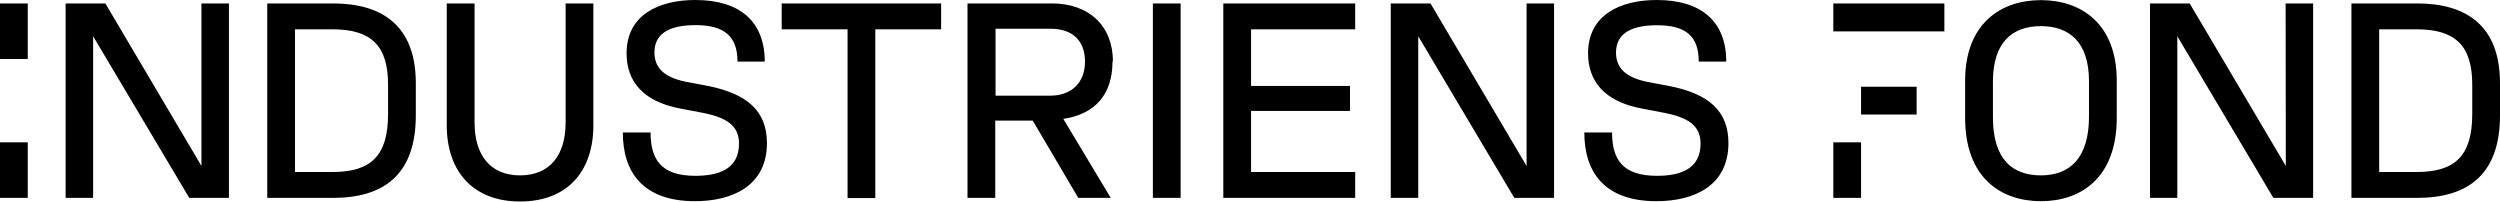<?xml version="1.0" encoding="UTF-8"?>
<svg xmlns="http://www.w3.org/2000/svg" id="Layer_1" data-name="Layer 1" viewBox="0 0 400 32.24">
  <defs>
    <style>
      .cls-1 {
        stroke-width: 0px;
      }
    </style>
  </defs>
  <path class="cls-1" d="m53.29.55h-10.53v31.11h10.53c8.05,0,13.24-3.65,13.24-13.2v-5.15c0-9.11-5.28-12.76-13.24-12.76Zm8.8,17.69c0,6.71-2.75,9.28-8.89,9.28h-6V4.69h6c6.14,0,8.89,2.57,8.89,8.84v4.71ZM90.5.55h4.44v19.47c0,7.51-4.26,12.22-11.73,12.22s-11.73-4.76-11.73-12.22V.55h4.45v19.07c0,5.15,2.48,8.44,7.28,8.44s7.29-3.29,7.29-8.44V.55Zm32.21,22.35c0,6.85-5.56,9.29-11.51,9.29-8.35,0-11.55-4.67-11.55-11h4.44c0,4.27,1.64,6.94,7.15,6.94,3.65,0,7-1,7-5.16,0-2.89-2-4.18-5.86-4.93l-3.51-.67c-6.18-1.15-8.62-4.53-8.62-8.84,0-6.18,5.2-8.53,11-8.53,7.11,0,11.11,3.42,11.11,9.86h-4.36c0-4.15-2.22-5.84-6.71-5.84-3.73,0-6.58,1.07-6.58,4.36,0,2.44,1.51,4,5.07,4.71l3.51.66c6.26,1.27,9.42,4,9.42,9.15Zm2.36-22.35h25.51v4.14h-10.53v27h-4.44V4.69h-10.54V.55Zm53,9.29c0-5.73-3.87-9.29-9.73-9.29h-13.54v31.11h4.44v-12.36h6l7.28,12.36h5.2l-7.59-12.64c5.02-.74,7.87-3.85,7.87-9.18h.07Zm-10.07,5.47h-8.71V4.6h8.85c3.28,0,5.46,1.77,5.46,5.24s-2.23,5.47-5.6,5.47ZM184.46.55h4.44v31.11h-4.44V.55Zm11.27,0h21.1v4.14h-16.66v9.06h15.83v4h-15.83v9.77h16.66v4.14h-21.1V.55Zm48.52,0h4.4v31.11h-6.36l-15.37-25.86v25.86h-4.4V.55h6.36l15.37,26V.55Zm32.3,22.35c0,6.85-5.55,9.29-11.51,9.29-8.35,0-11.55-4.67-11.55-11h4.44c0,4.27,1.65,6.94,7.16,6.94,3.64,0,7-1,7-5.16,0-2.89-2-4.18-5.87-4.93l-3.51-.67c-6.17-1.15-8.62-4.53-8.62-8.84,0-6.18,5.2-8.53,11-8.53,7.11,0,11.11,3.42,11.11,9.86h-4.4c0-4.17-2.18-5.82-6.67-5.82-3.73,0-6.57,1.07-6.57,4.36,0,2.44,1.51,4,5.06,4.71l3.51.66c6.27,1.25,9.42,3.98,9.42,9.13h0ZM326.55.02c-6.44,0-12.13,3.78-12.13,12.89v5.95c0,9.55,5.69,13.33,12.13,13.33s12.13-3.78,12.13-13.33v-5.95c0-9.11-5.68-12.89-12.13-12.89Zm7.69,18.62c0,6.8-3.2,9.42-7.69,9.42s-7.68-2.49-7.68-9.29v-5.75c0-6.35,3.2-8.84,7.68-8.84s7.69,2.49,7.69,8.84v5.62ZM365.7.55h4.4v31.11h-6.36l-15.37-25.86v25.86h-4.37V.55h6.35l15.38,26-.03-26Zm21.06,0h-10.53v31.11h10.53c8,0,13.24-3.65,13.24-13.2v-5.15c0-9.11-5.29-12.76-13.24-12.76Zm8.8,17.69c0,6.71-2.76,9.28-8.89,9.28h-6V4.69h6c6.13,0,8.89,2.57,8.89,8.84v4.71ZM32.23.55h4.4v31.11h-6.35L14.9,5.8v25.86h-4.4V.55h6.36l15.37,26V.55ZM0,.55h4.44v8.89H0V.55Zm0,22.22h4.44v8.89H0v-8.89Zm297.77-8.89h8.89v4.45h-8.89v-4.45Zm-4.44-13.33h17.77v4.47h-17.77V.55Zm0,22.22h4.44v8.89h-4.44v-8.89Z"></path>
</svg>

